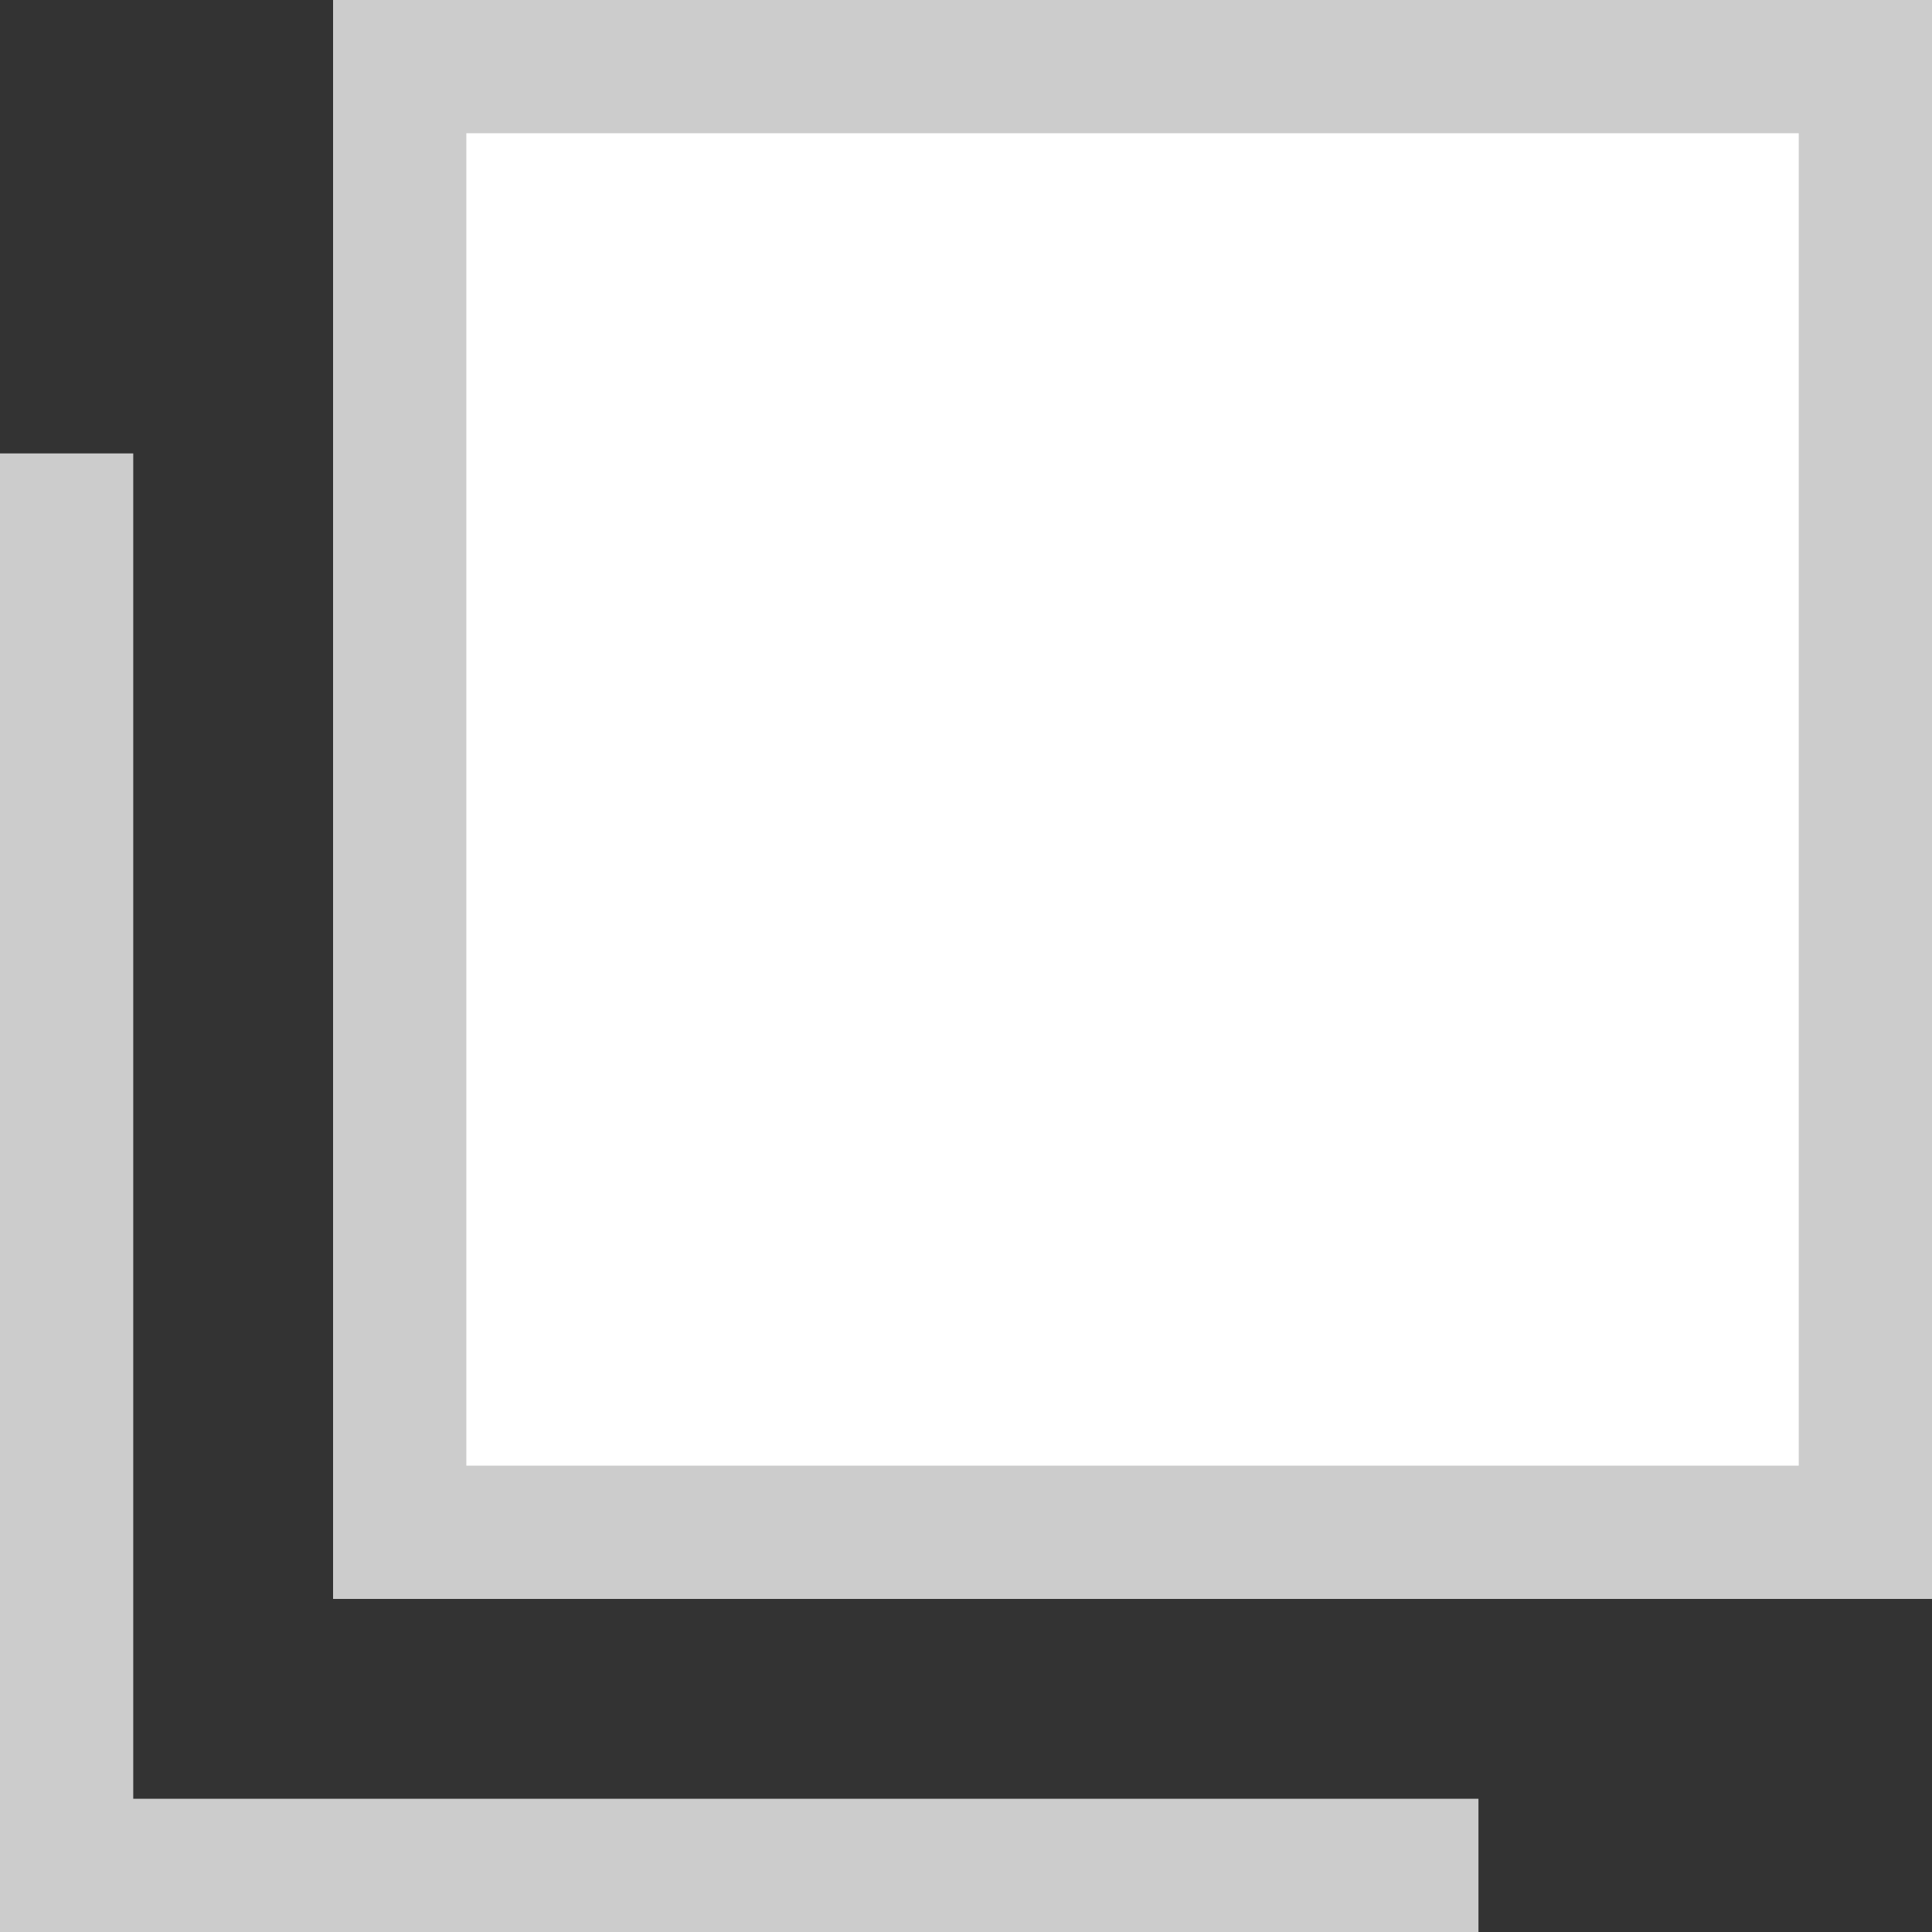 <svg xmlns="http://www.w3.org/2000/svg" width="14.5" height="14.5" viewBox="0 0 14.5 14.5">
  <rect x="0" y="0" width="14.5" height="14.5" fill="#333333" stroke="none"/>
  <g id="グループ_2611" data-name="グループ 2611" transform="translate(199 -6017.449)">
    <g id="長方形_19" data-name="長方形 19" transform="translate(-196.5 6017.449)" fill="#fff" stroke="#ccc" stroke-width="1">
      <rect width="12" height="12" stroke="none"/>
      <rect x="0.5" y="0.5" width="11" height="11" fill="none"/>
    </g>
    <line id="線_4" data-name="線 4" y2="10.096" transform="translate(-198.5 6021.352)" fill="none" stroke="#ccc" stroke-linecap="square" stroke-width="1"/>
    <line id="線_6" data-name="線 6" x1="10.096" transform="translate(-198.5 6031.449)" fill="none" stroke="#ccc" stroke-linecap="square" stroke-width="1"/>
  </g>
</svg>
